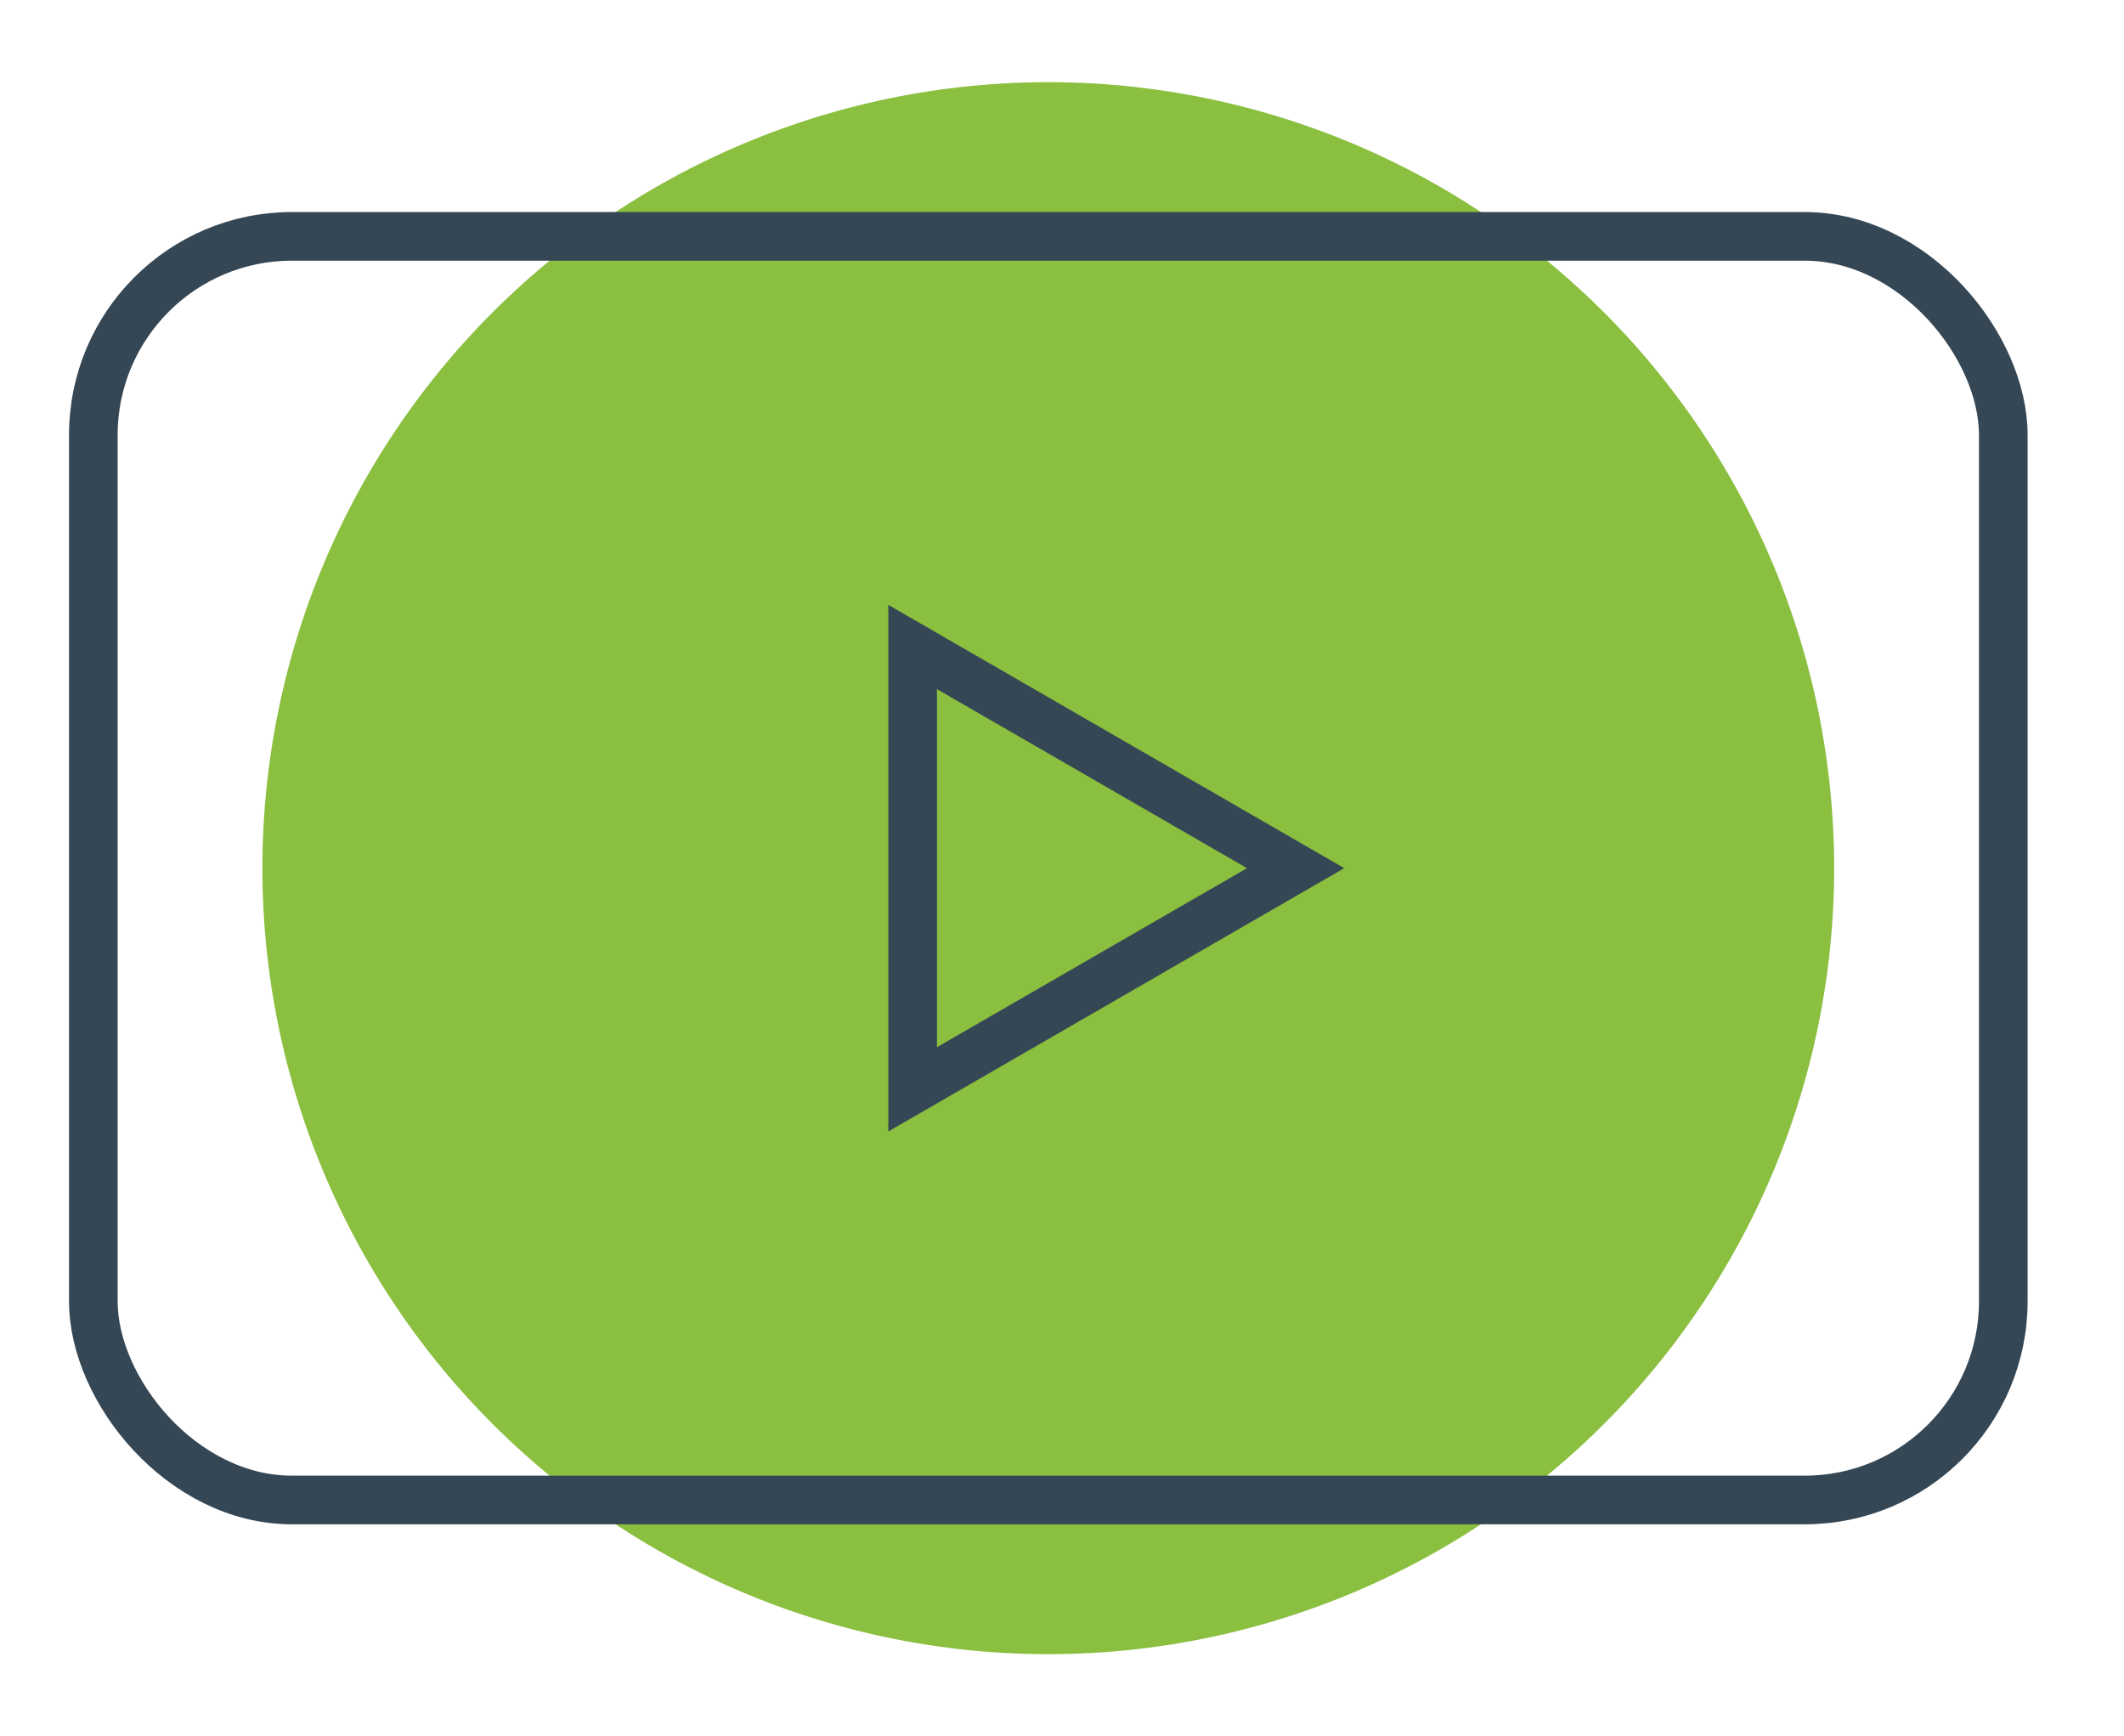 <?xml version="1.0" encoding="UTF-8"?>
<svg xmlns="http://www.w3.org/2000/svg" xmlns:xlink="http://www.w3.org/1999/xlink" id="Component_21_1" data-name="Component 21 – 1" width="87.342" height="71.39" viewBox="0 0 87.342 71.39">
  <defs>
    <clipPath id="clip-path">
      <rect id="Rectangle_515" data-name="Rectangle 515" width="87.342" height="71.39" fill="none"></rect>
    </clipPath>
  </defs>
  <g id="Group_2220" data-name="Group 2220" clip-path="url(#clip-path)">
    <path id="Path_16815" data-name="Path 16815" d="M16.147,32.316A32.316,32.316,0,1,1,48.464,64.632,32.316,32.316,0,0,1,16.147,32.316" transform="translate(-5.356 3.379)" fill="#8bbf40"></path>
    <rect id="Rectangle_514" data-name="Rectangle 514" width="78.54" height="51.954" rx="8.167" transform="translate(3.838 9.718)" fill="none" stroke="#354754" stroke-width="2"></rect>
    <path id="Path_16816" data-name="Path 16816" d="M90.139,59.681,74.39,50.588V68.774Z" transform="translate(-36.861 -23.986)" fill="none" stroke="#354754" stroke-width="2"></path>
  </g>
</svg>
